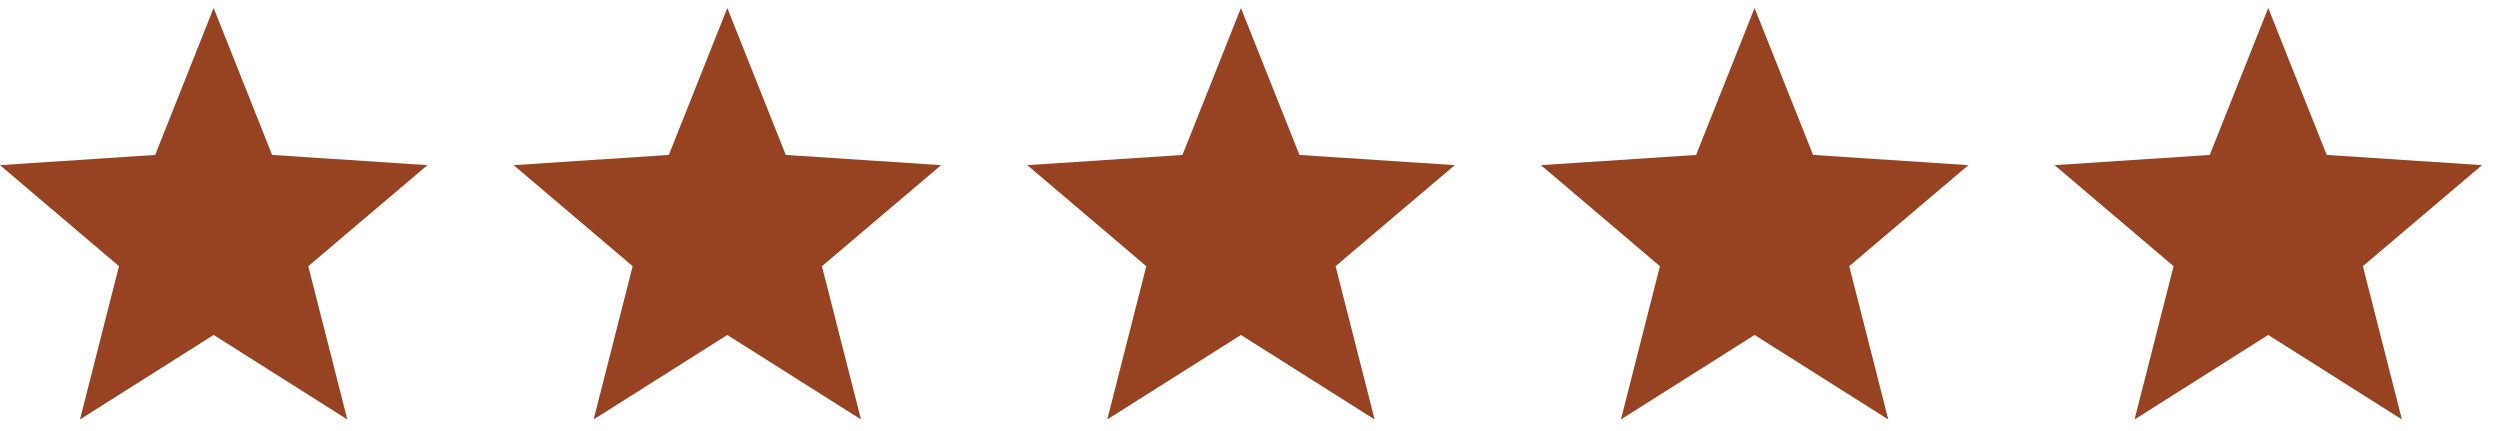 <svg width="116" height="20" viewBox="0 0 116 20" fill="none" xmlns="http://www.w3.org/2000/svg">
<g clip-path="url(#clip0_476_7552)">
<path d="M19.833 7.663L12.627 7.189L9.913 0.371L7.199 7.189L0 7.663L5.521 12.351L3.71 19.463L9.913 15.542L16.116 19.463L14.304 12.351L19.833 7.663Z" fill="#974322"/>
</g>
<g clip-path="url(#clip1_476_7552)">
<path d="M43.667 7.663L36.461 7.189L33.747 0.371L31.033 7.189L23.834 7.663L29.355 12.351L27.544 19.463L33.747 15.542L39.95 19.463L38.138 12.351L43.667 7.663Z" fill="#974322"/>
</g>
<g clip-path="url(#clip2_476_7552)">
<path d="M67.5 7.663L60.294 7.189L57.58 0.371L54.866 7.189L47.667 7.663L53.188 12.351L51.377 19.463L57.58 15.542L63.783 19.463L61.971 12.351L67.5 7.663Z" fill="#974322"/>
</g>
<g clip-path="url(#clip3_476_7552)">
<path d="M91.333 7.663L84.127 7.189L81.413 0.371L78.699 7.189L71.5 7.663L77.021 12.351L75.21 19.463L81.413 15.542L87.616 19.463L85.804 12.351L91.333 7.663Z" fill="#974322"/>
</g>
<g clip-path="url(#clip4_476_7552)">
<path d="M115.166 7.663L107.96 7.189L105.246 0.371L102.532 7.189L95.333 7.663L100.854 12.351L99.043 19.463L105.246 15.542L111.449 19.463L109.637 12.351L115.166 7.663Z" fill="#974322"/>
</g>
<defs>
<clipPath id="clip0_476_7552">
<rect width="19.833" height="19.833" fill="white"/>
</clipPath>
<clipPath id="clip1_476_7552">
<rect width="19.833" height="19.833" fill="white" transform="translate(23.834)"/>
</clipPath>
<clipPath id="clip2_476_7552">
<rect width="19.833" height="19.833" fill="white" transform="translate(47.667)"/>
</clipPath>
<clipPath id="clip3_476_7552">
<rect width="19.833" height="19.833" fill="white" transform="translate(71.5)"/>
</clipPath>
<clipPath id="clip4_476_7552">
<rect width="19.833" height="19.833" fill="white" transform="translate(95.333)"/>
</clipPath>
</defs>
</svg>
